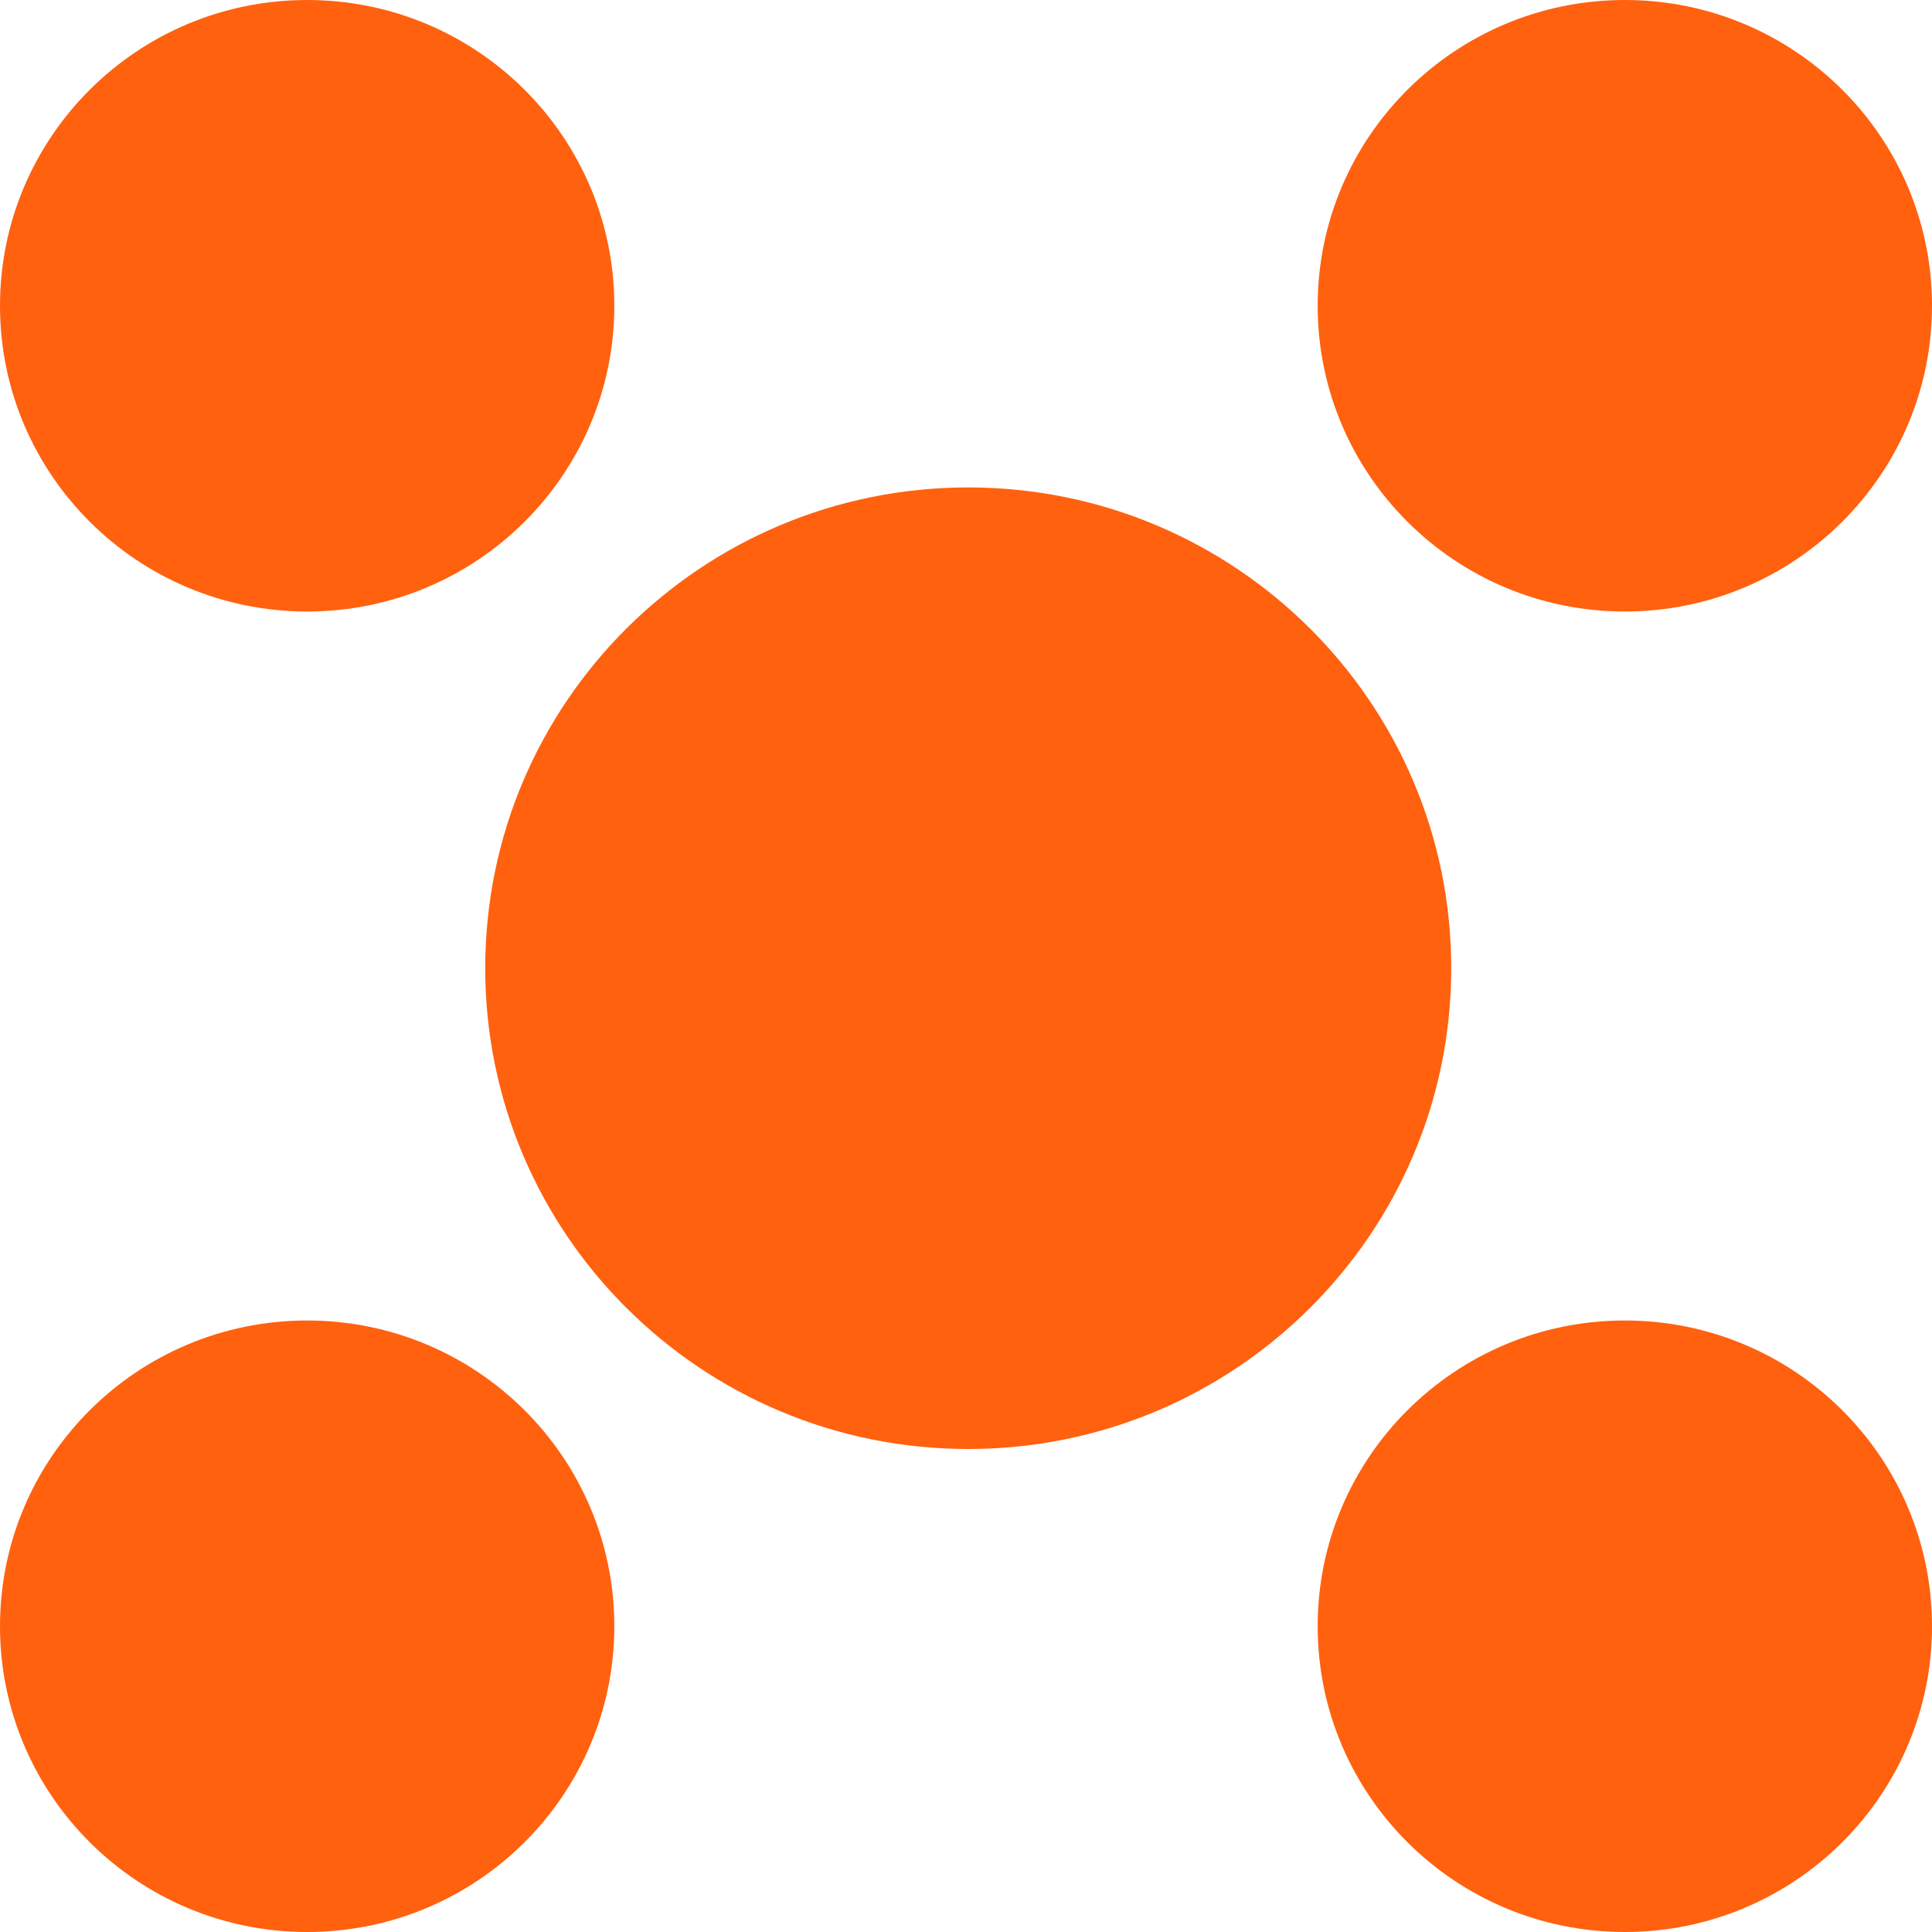 <svg width="432" height="432" viewBox="0 0 432 432" fill="none" xmlns="http://www.w3.org/2000/svg">
<path d="M137.364 68.367C137.364 106.125 106.614 136.734 68.682 136.734C30.75 136.734 0 106.125 0 68.367C0 30.609 30.75 0 68.682 0C106.614 0 137.364 30.609 137.364 68.367Z" fill="#FF610F"/>
<path d="M324.498 216.495C324.498 275.869 276.144 324 216.498 324C156.851 324 108.498 275.869 108.498 216.495C108.498 157.122 156.851 108.991 216.498 108.991C276.144 108.991 324.498 157.122 324.498 216.495Z" fill="#FF610F"/>
<path d="M432 363.633C432 401.391 401.25 432 363.318 432C325.386 432 294.636 401.391 294.636 363.633C294.636 325.875 325.386 295.266 363.318 295.266C401.25 295.266 432 325.875 432 363.633Z" fill="#FF610F"/>
<path d="M137.364 363.633C137.364 401.391 106.614 432 68.682 432C30.75 432 0 401.391 0 363.633C0 325.875 30.75 295.266 68.682 295.266C106.614 295.266 137.364 325.875 137.364 363.633Z" fill="#FF610F"/>
<path d="M432 68.367C432 106.125 401.25 136.734 363.318 136.734C325.386 136.734 294.636 106.125 294.636 68.367C294.636 30.609 325.386 0 363.318 0C401.25 0 432 30.609 432 68.367Z" fill="#FF610F"/>
</svg>
